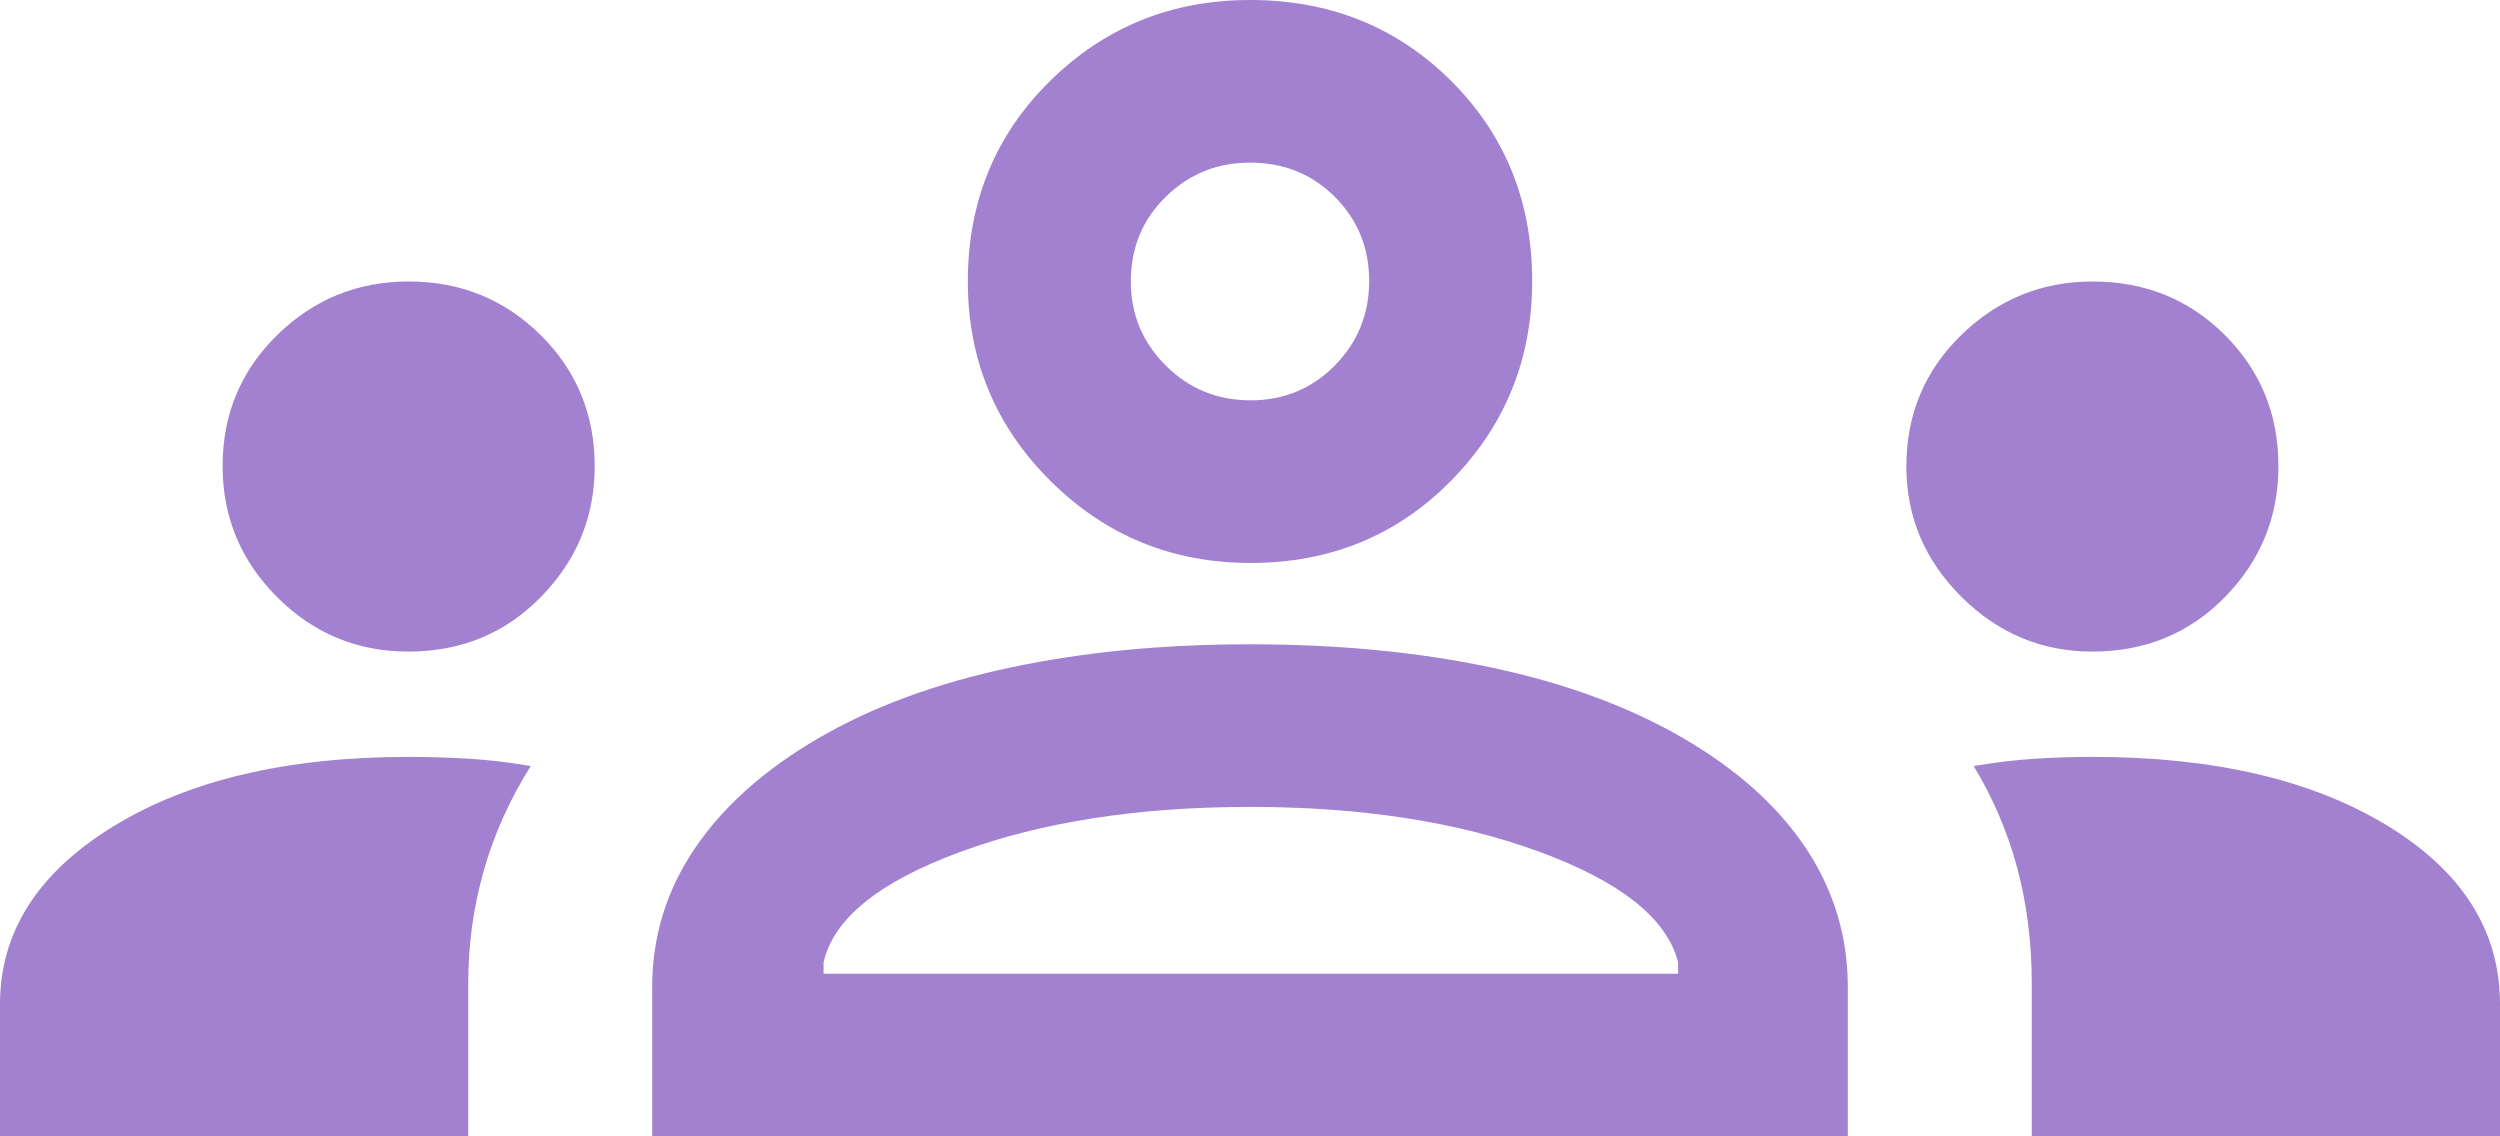 <svg width="77" height="35" viewBox="0 0 77 35" fill="none" xmlns="http://www.w3.org/2000/svg">
<path d="M0 35V30.928C0 28.706 1.163 26.881 3.489 25.453C5.816 24.026 8.849 23.312 12.587 23.312C13.205 23.312 13.827 23.331 14.453 23.369C15.08 23.408 15.711 23.483 16.347 23.594C15.694 24.635 15.21 25.715 14.895 26.834C14.579 27.954 14.422 29.102 14.422 30.28V35H0ZM20.087 35V30.408C20.087 28.845 20.527 27.416 21.407 26.121C22.287 24.826 23.555 23.697 25.212 22.734C26.868 21.771 28.826 21.048 31.084 20.567C33.341 20.085 35.809 19.844 38.487 19.844C41.217 19.844 43.711 20.085 45.968 20.567C48.226 21.048 50.183 21.771 51.839 22.734C53.497 23.697 54.757 24.826 55.619 26.121C56.482 27.416 56.913 28.845 56.913 30.408V35H20.087ZM62.578 35V30.29C62.578 29.034 62.429 27.85 62.132 26.738C61.833 25.627 61.386 24.579 60.789 23.594C61.446 23.483 62.073 23.408 62.672 23.369C63.271 23.331 63.862 23.312 64.446 23.312C68.184 23.312 71.211 24.017 73.527 25.428C75.842 26.839 77 28.672 77 30.928V35H62.578ZM25.366 29.991H51.685V29.638C51.342 28.289 49.917 27.154 47.41 26.234C44.904 25.313 41.934 24.853 38.5 24.853C35.066 24.853 32.096 25.313 29.59 26.234C27.083 27.154 25.675 28.289 25.366 29.638V29.991ZM12.578 20.069C11 20.069 9.652 19.509 8.534 18.39C7.415 17.27 6.856 15.925 6.856 14.353C6.856 12.761 7.418 11.415 8.54 10.317C9.662 9.219 11.011 8.67 12.587 8.67C14.183 8.67 15.537 9.219 16.649 10.317C17.761 11.415 18.317 12.764 18.317 14.363C18.317 15.915 17.767 17.254 16.666 18.38C15.567 19.506 14.204 20.069 12.578 20.069ZM64.446 20.069C62.883 20.069 61.538 19.506 60.409 18.38C59.28 17.254 58.716 15.915 58.716 14.363C58.716 12.764 59.28 11.415 60.409 10.317C61.538 9.219 62.885 8.67 64.451 8.67C66.066 8.67 67.423 9.219 68.524 10.317C69.625 11.415 70.175 12.761 70.175 14.353C70.175 15.925 69.626 17.27 68.528 18.39C67.43 19.509 66.069 20.069 64.446 20.069ZM38.512 17.339C36.1 17.339 34.047 16.496 32.352 14.81C30.657 13.125 29.809 11.078 29.809 8.67C29.809 6.213 30.654 4.154 32.343 2.493C34.033 0.831 36.086 0 38.5 0C40.962 0 43.026 0.83 44.693 2.49C46.358 4.149 47.191 6.205 47.191 8.658C47.191 11.063 46.359 13.111 44.696 14.803C43.032 16.494 40.971 17.339 38.512 17.339ZM38.516 12.33C39.54 12.33 40.405 11.973 41.111 11.258C41.817 10.543 42.17 9.675 42.17 8.653C42.17 7.633 41.818 6.77 41.115 6.065C40.411 5.361 39.539 5.009 38.5 5.009C37.487 5.009 36.622 5.36 35.905 6.062C35.188 6.763 34.83 7.633 34.83 8.67C34.83 9.68 35.188 10.543 35.905 11.258C36.622 11.973 37.493 12.33 38.516 12.33Z" fill="#A282D0"/>
</svg>
